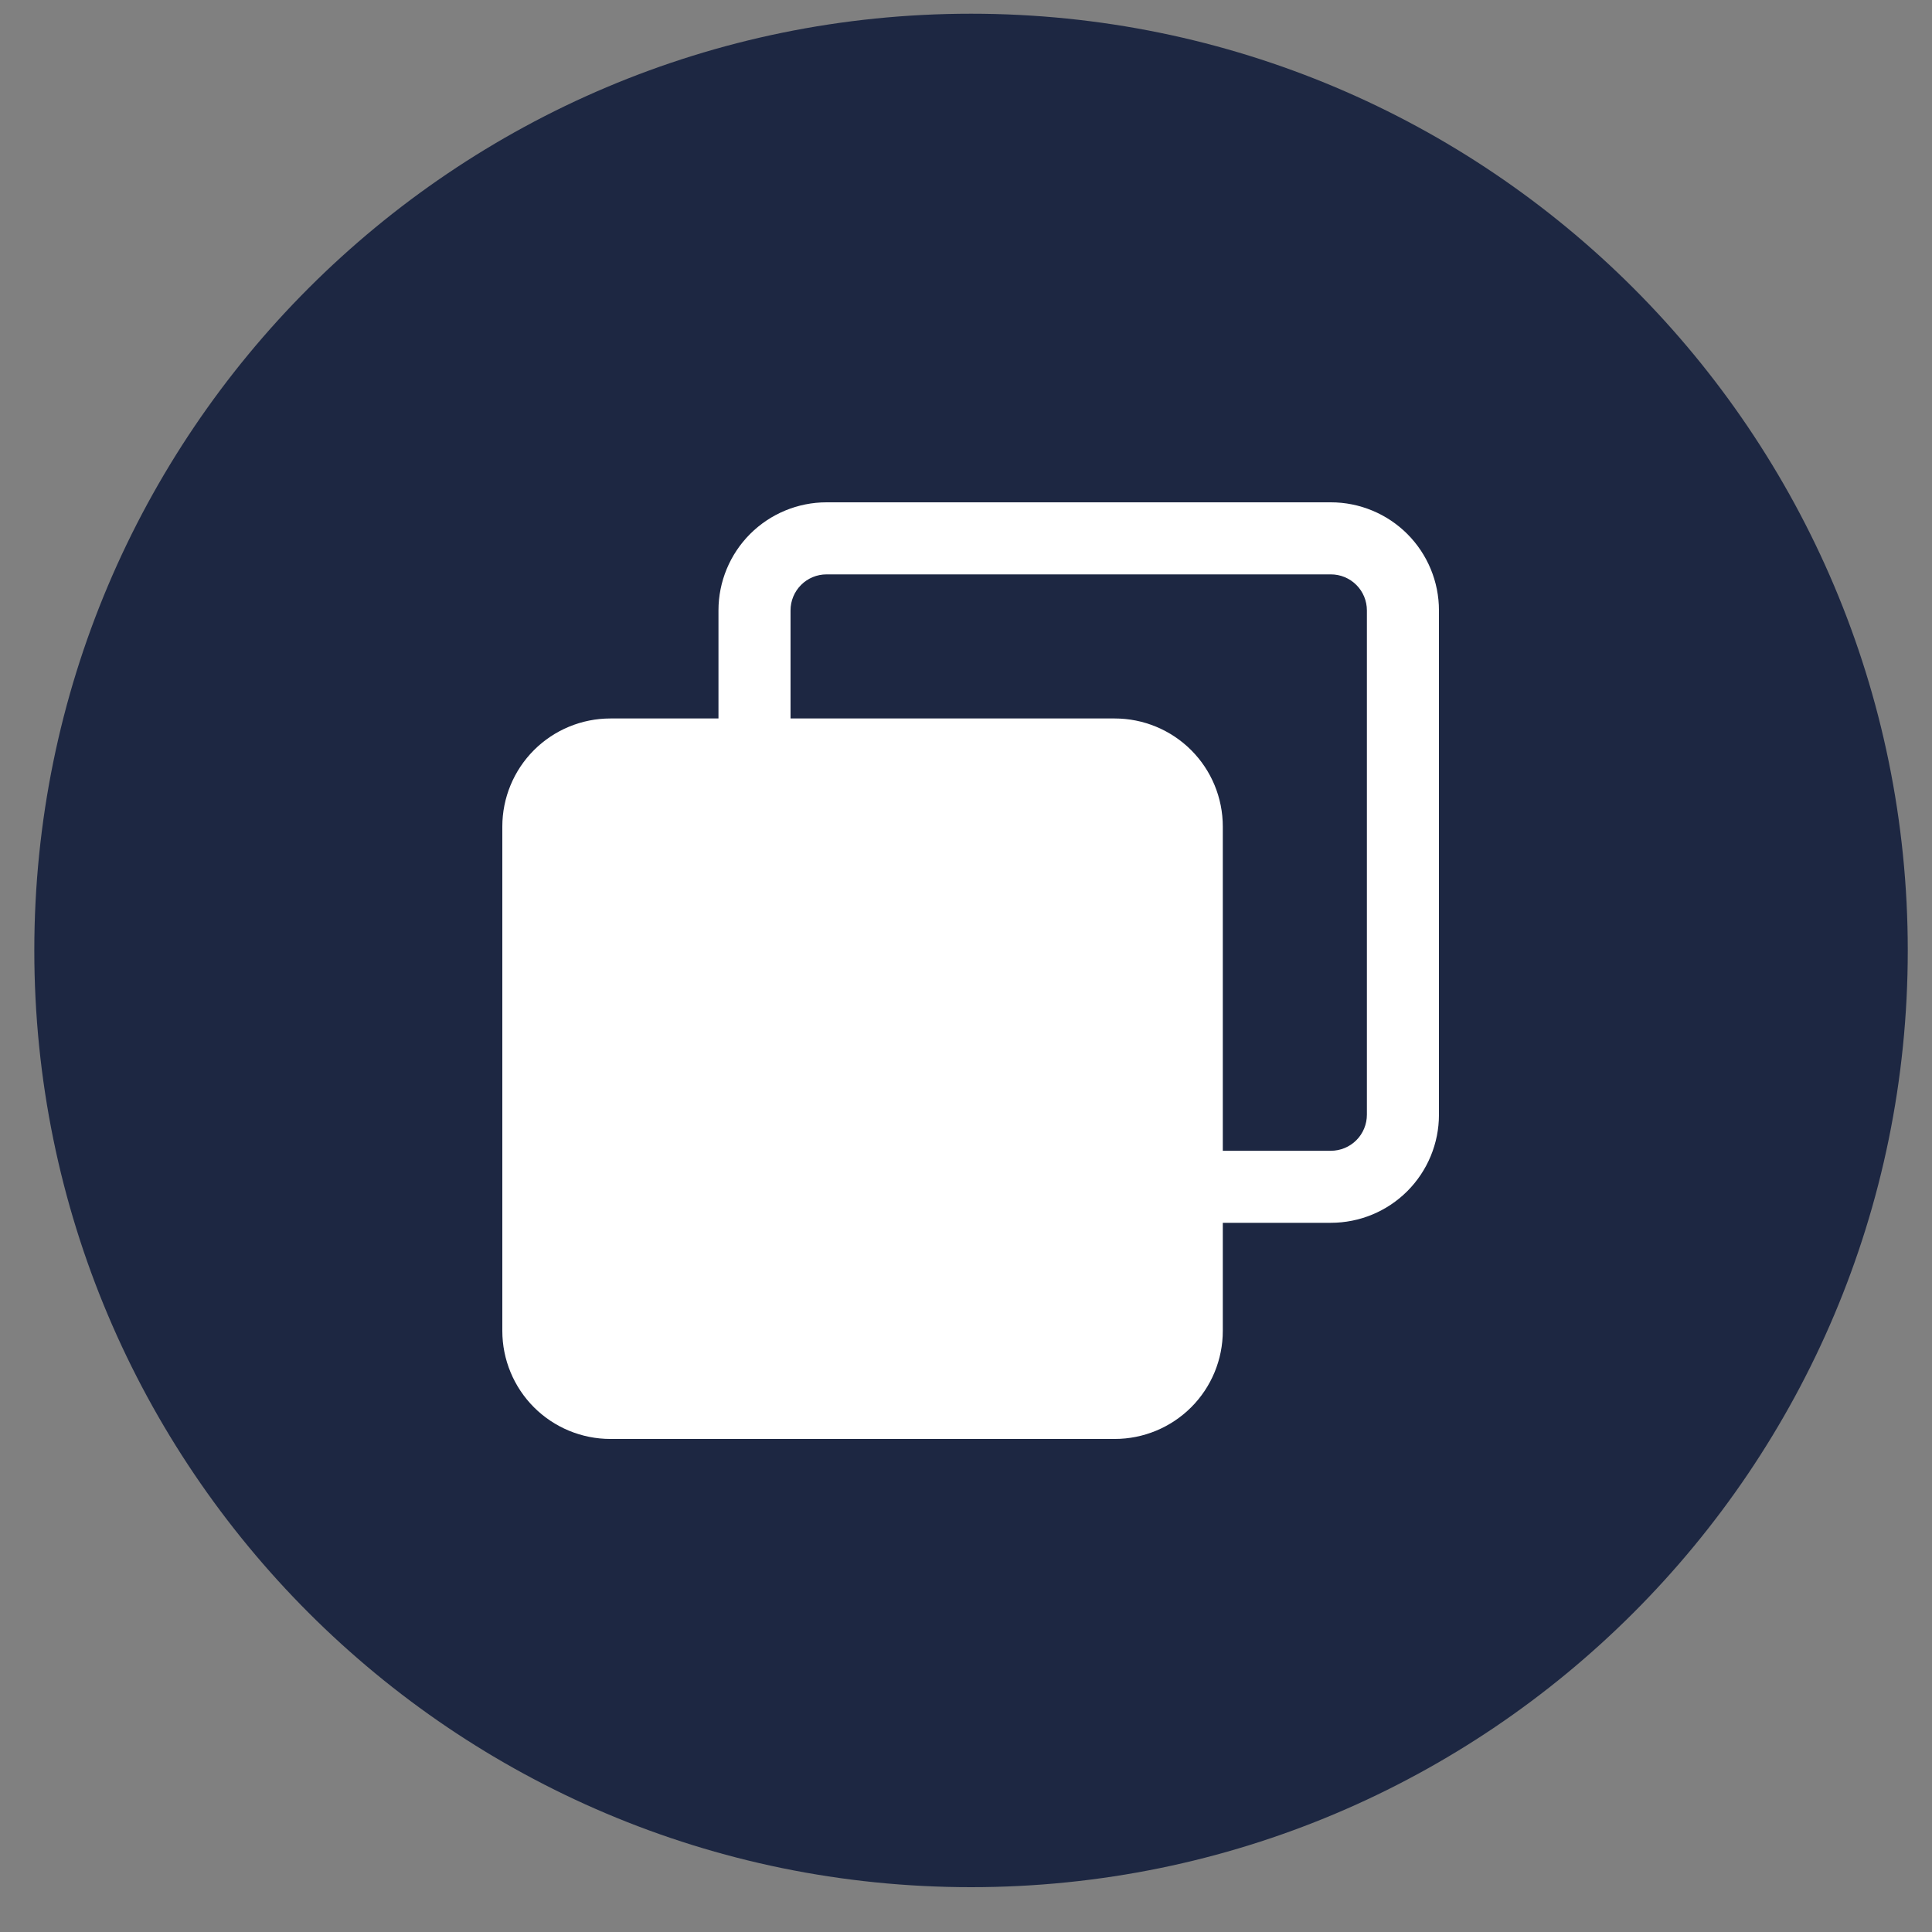 <svg width="50" height="50" viewBox="0 0 50 50" fill="none" xmlns="http://www.w3.org/2000/svg">
<rect x="0" y="0" width="50" height="50" fill="#808080" stroke="none"/>
<path d="M49.373 24.598C49.373 11.209 38.519 0.355 25.13 0.355C11.741 0.355 0.888 11.209 0.888 24.598C0.888 37.987 11.741 48.84 25.13 48.84C38.519 48.84 49.373 37.987 49.373 24.598Z" fill="#1D2742"/>
<path d="M34.443 13H21.391C20.649 13 19.938 13.295 19.413 13.819C18.889 14.344 18.594 15.055 18.594 15.797V18.594H15.797C15.055 18.594 14.344 18.889 13.819 19.413C13.295 19.938 13 20.649 13 21.391V34.443C13 35.185 13.295 35.896 13.819 36.421C14.344 36.945 15.055 37.24 15.797 37.24H28.849C29.591 37.24 30.302 36.945 30.827 36.421C31.352 35.896 31.646 35.185 31.646 34.443V31.646H34.443C35.185 31.646 35.896 31.352 36.421 30.827C36.945 30.302 37.24 29.591 37.24 28.849V15.797C37.24 15.055 36.945 14.344 36.421 13.819C35.896 13.295 35.185 13 34.443 13ZM35.375 28.849C35.375 29.096 35.277 29.334 35.102 29.509C34.928 29.683 34.69 29.782 34.443 29.782H31.646V21.391C31.646 20.649 31.352 19.938 30.827 19.413C30.302 18.889 29.591 18.594 28.849 18.594H20.459V15.797C20.459 15.55 20.557 15.312 20.732 15.138C20.906 14.963 21.143 14.865 21.391 14.865H34.443C34.69 14.865 34.928 14.963 35.102 15.138C35.277 15.312 35.375 15.55 35.375 15.797V28.849Z" fill="white"/>
</svg>
